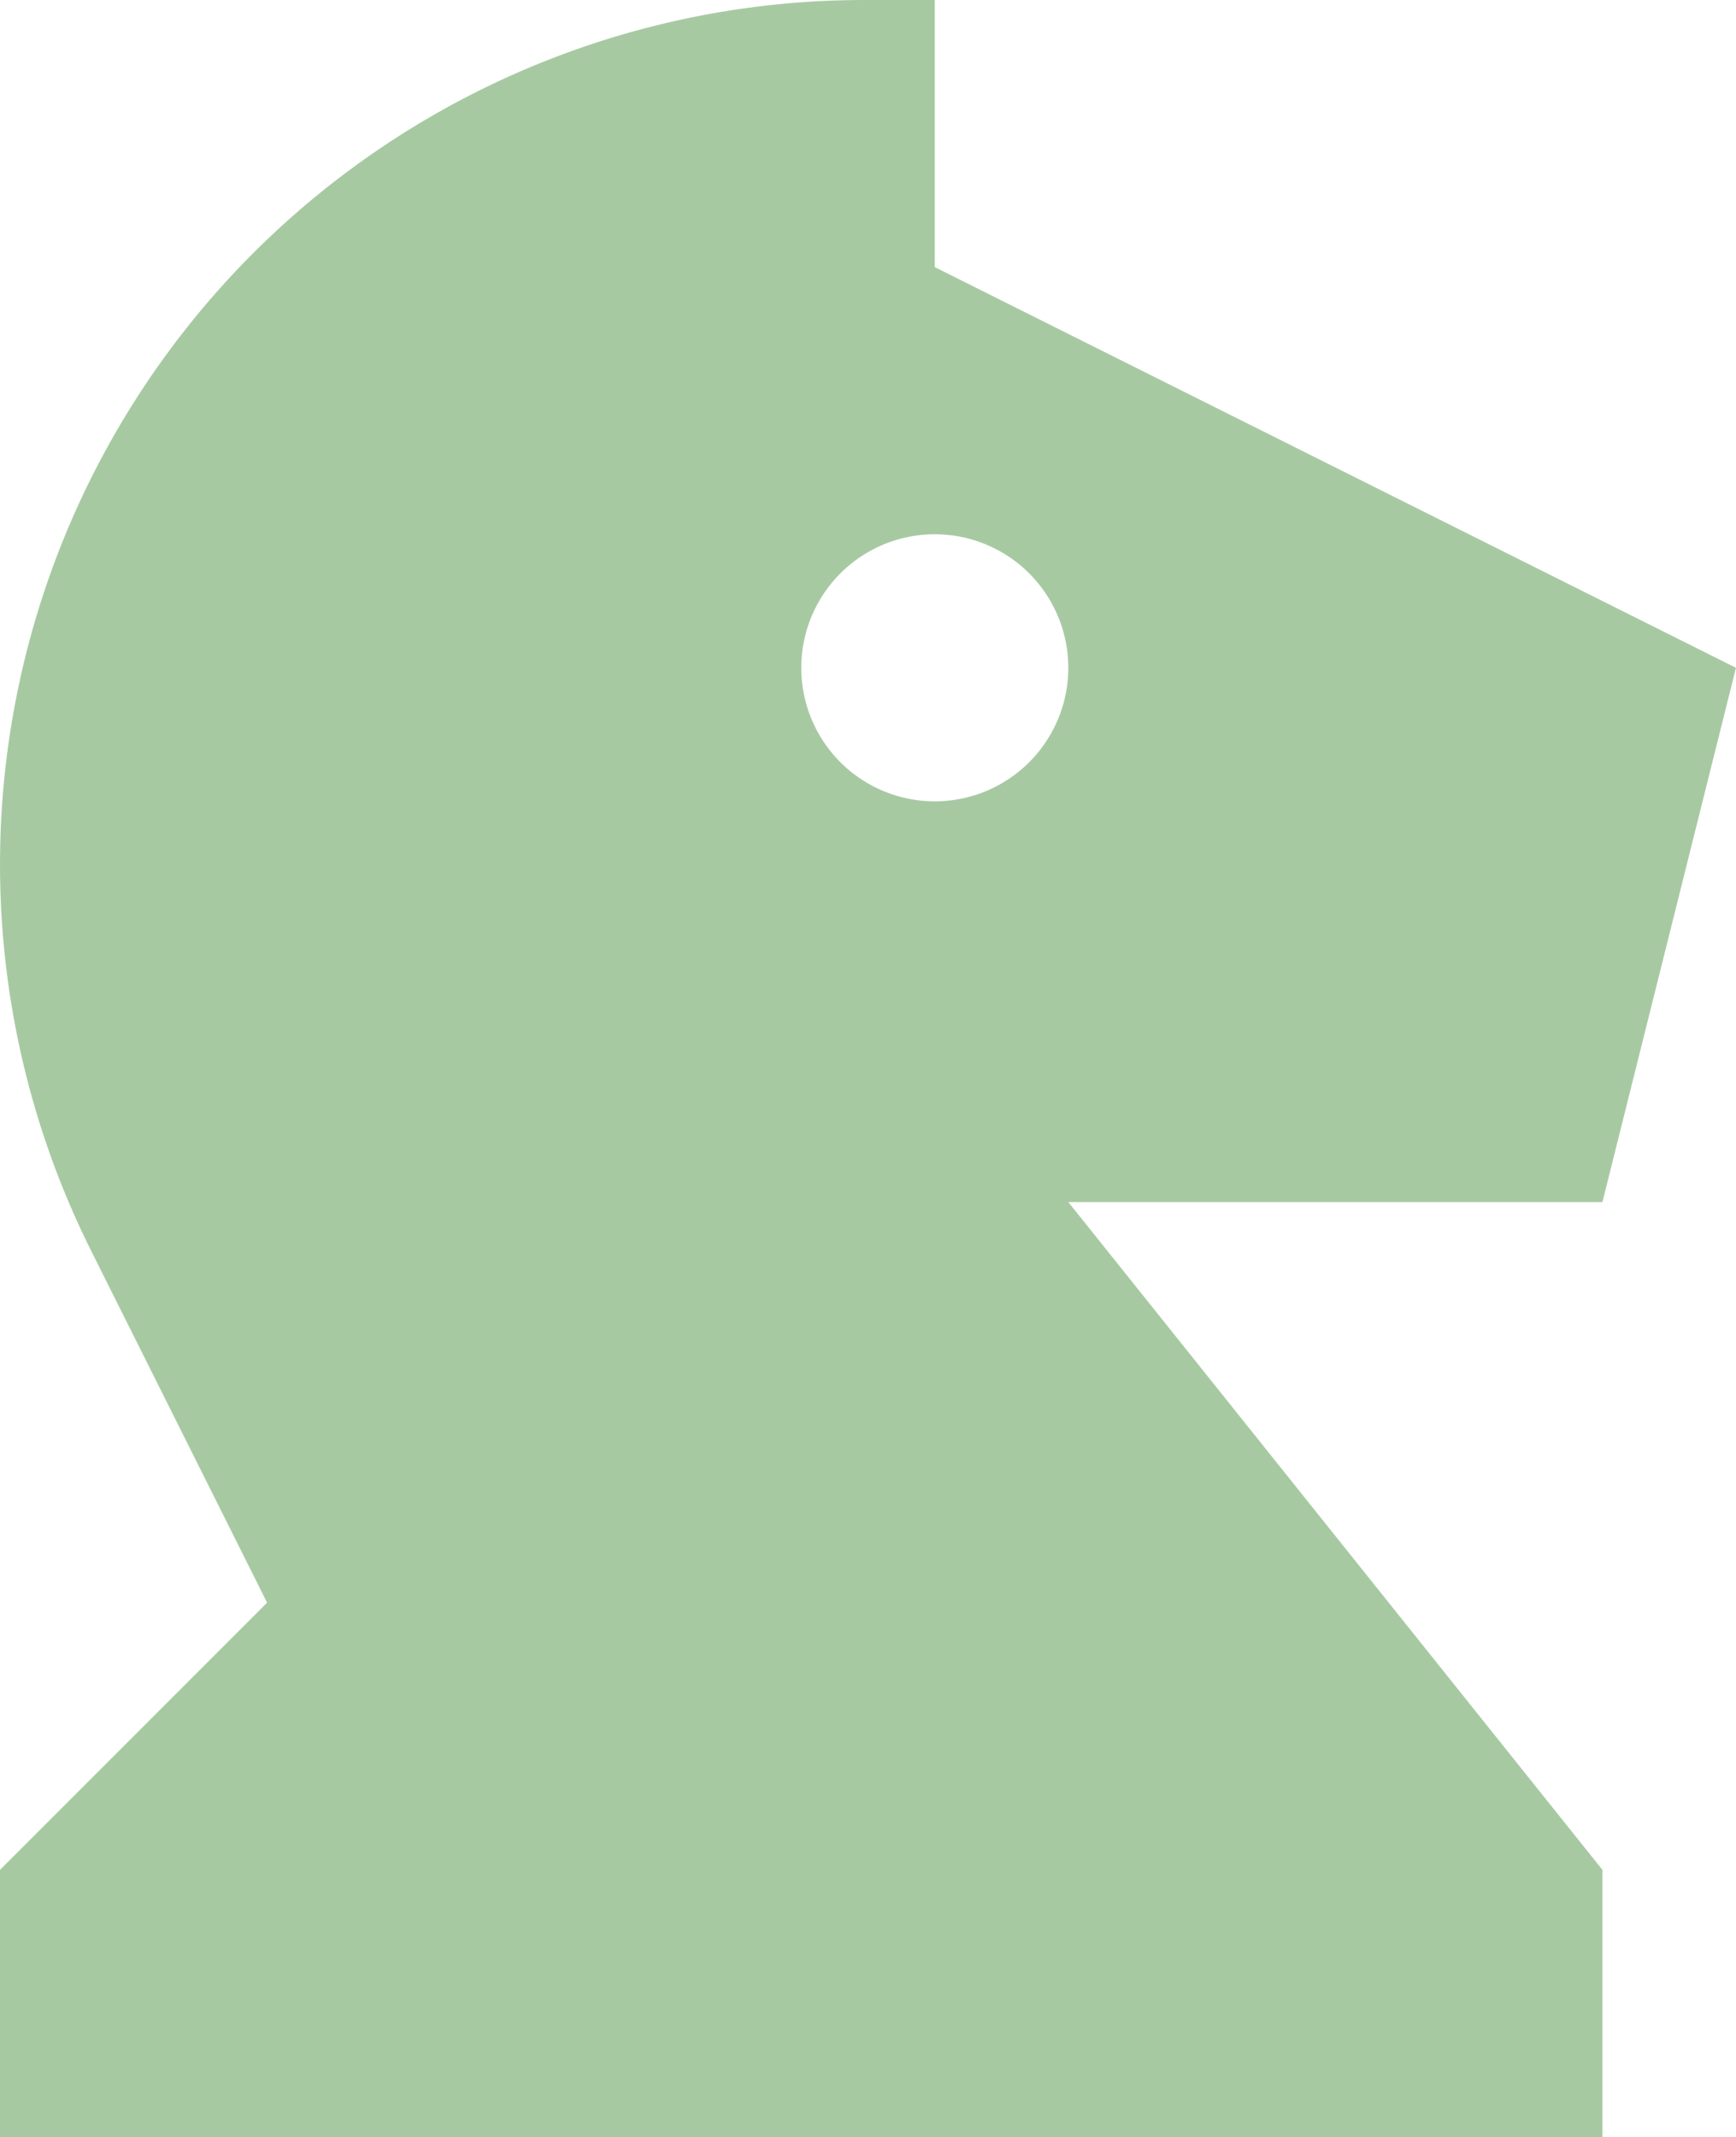 <svg xmlns="http://www.w3.org/2000/svg" id="Group_382" data-name="Group 382" width="29.359" height="36.135" viewBox="0 0 29.359 36.135"><path id="Path_903" data-name="Path 903" d="M1.543,21.153,4.517,27.1,0,31.618v4.517H27.1V31.618L18.067,20.326H27.1l2.258-9.034L15.809,4.517V0H14.617A14.617,14.617,0,0,0,1.543,21.153m16.524-9.861a2.258,2.258,0,1,1-2.258-2.258,2.258,2.258,0,0,1,2.258,2.258" fill="#a7c9a2" fill-rule="evenodd"></path></svg>